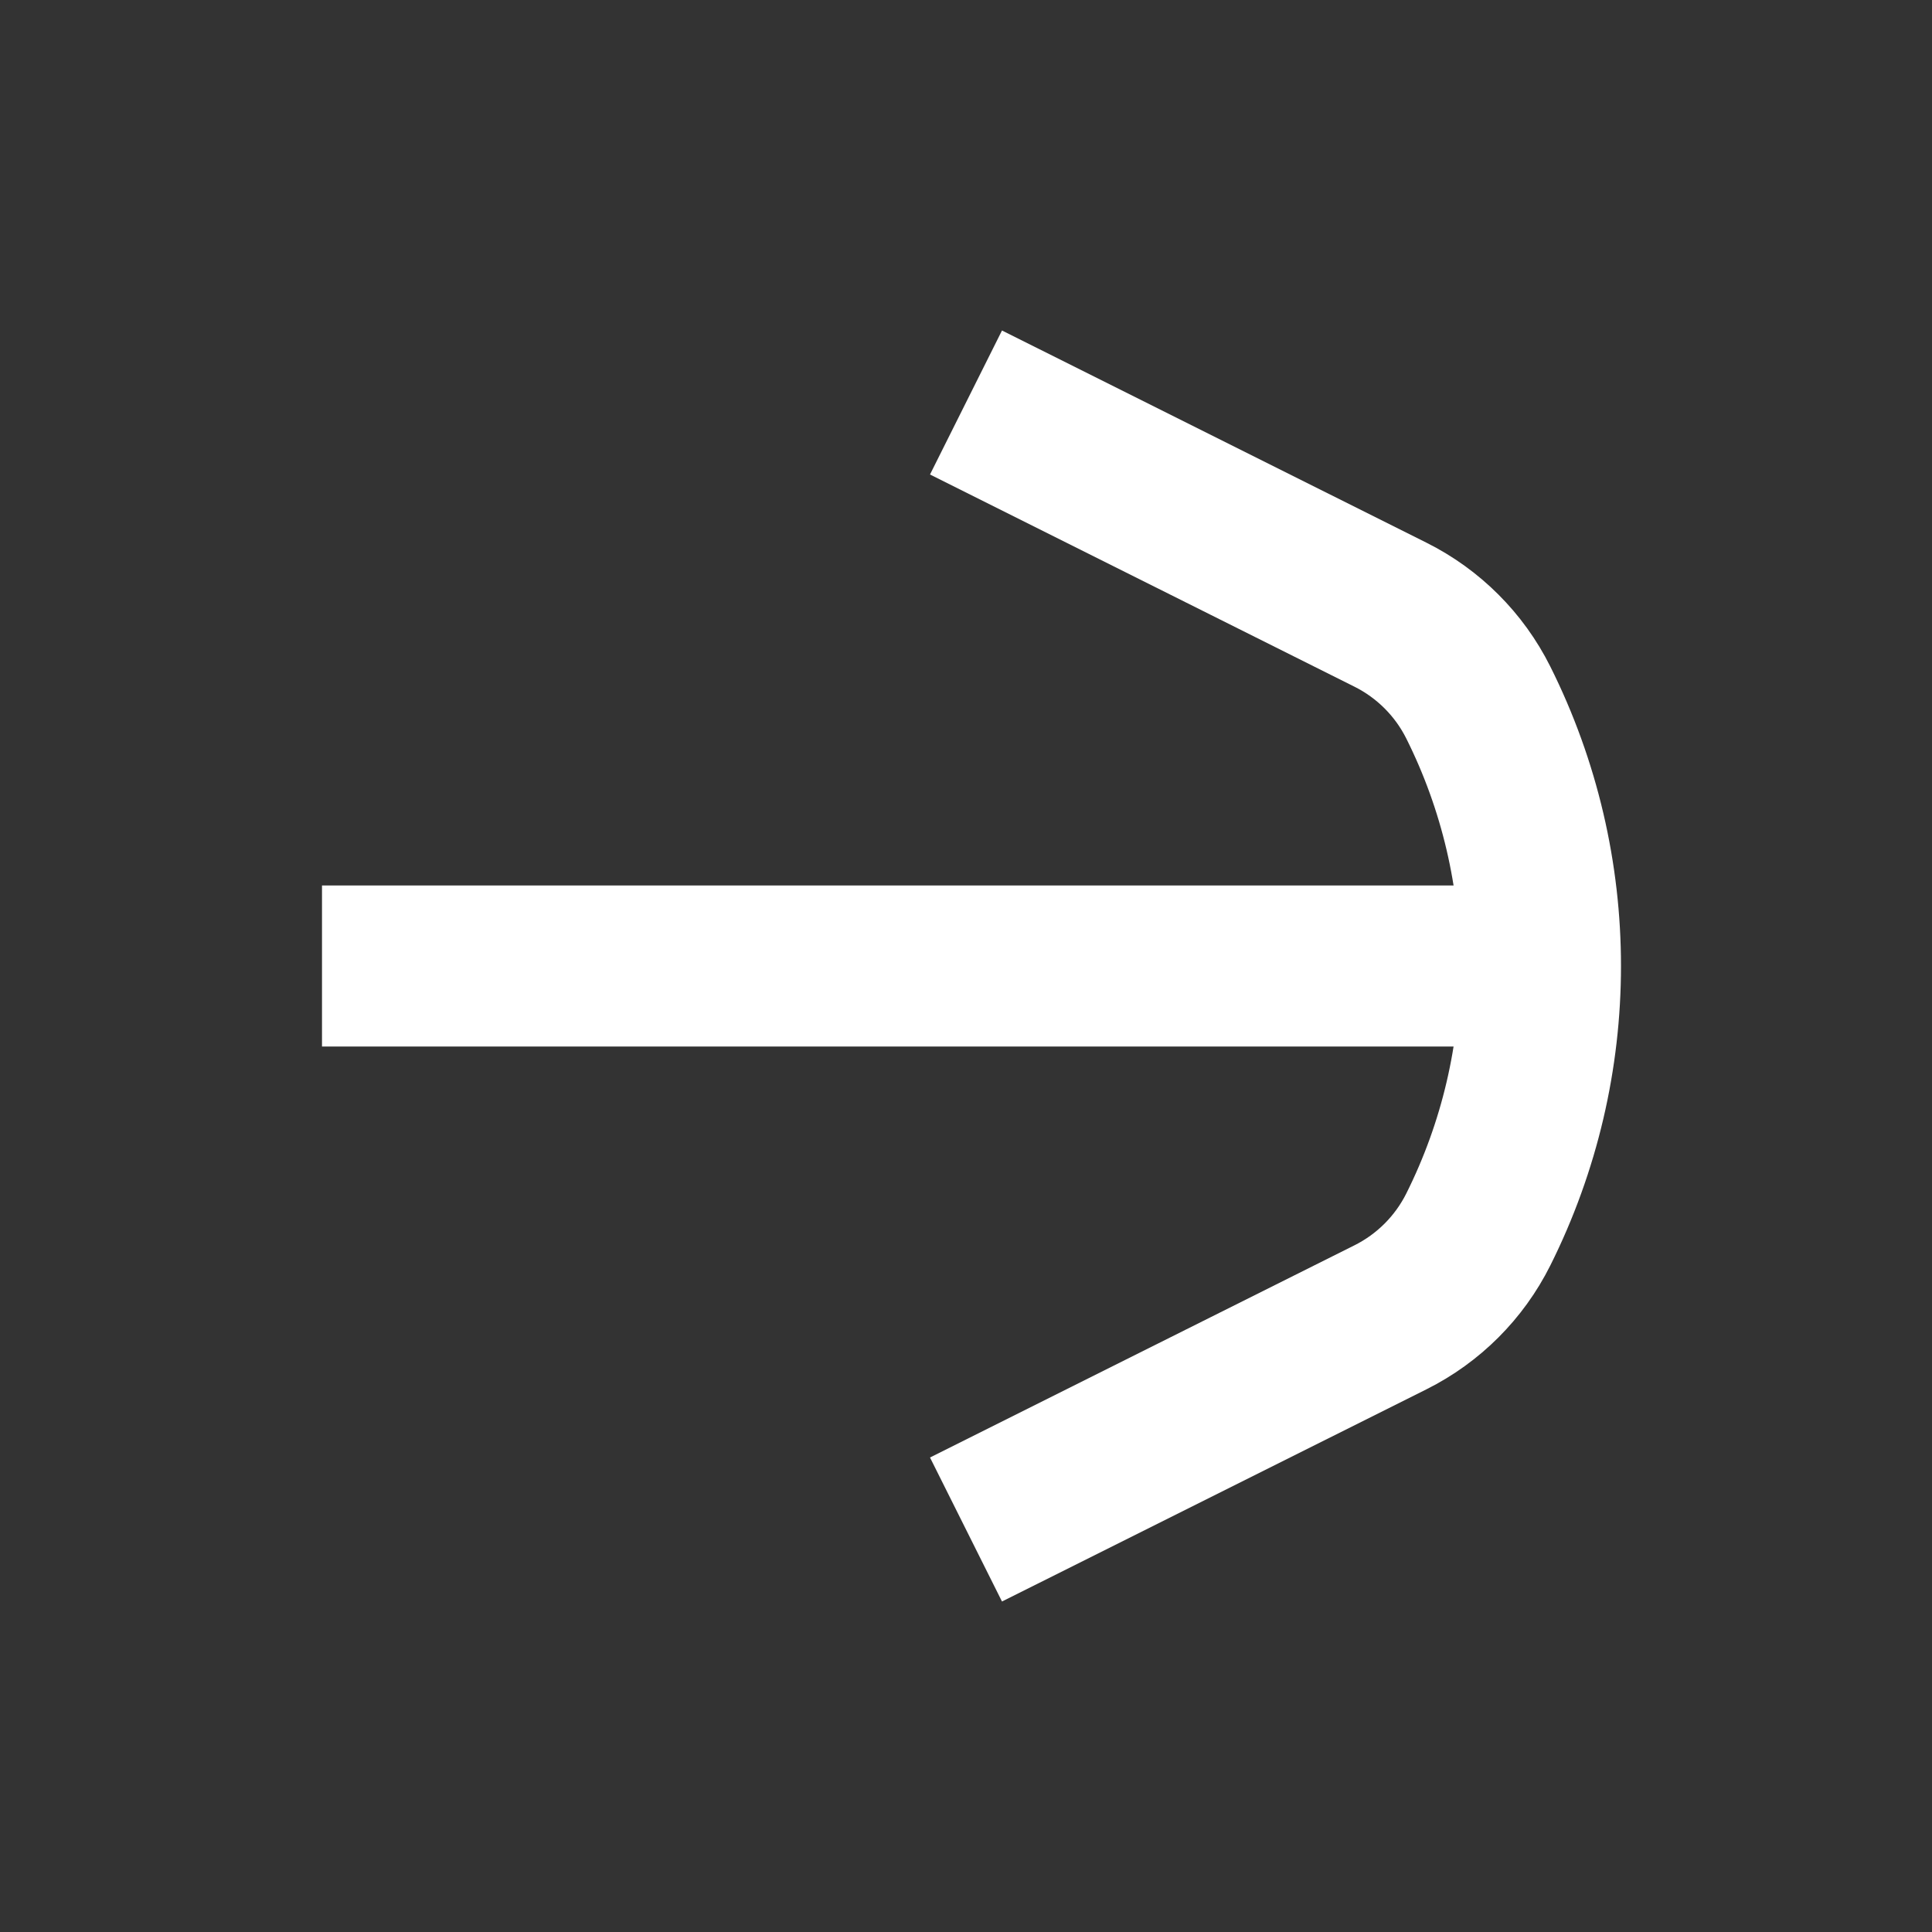 <svg width="24" height="24" viewBox="0 0 24 24" fill="none" xmlns="http://www.w3.org/2000/svg">
<rect x="0" y="0" width="24" height="24" fill="#333333" stroke="none"/>
<g id="Monotone arrow right">
<path id="Vector" d="M4 12H20" stroke="white" stroke-width="2" stroke-linejoin="round"/>
<path id="Polygon" d="M12 5L17.273 7.636C17.745 7.872 18.128 8.255 18.364 8.727V8.727C19.394 10.787 19.394 13.213 18.364 15.273V15.273C18.128 15.745 17.745 16.128 17.273 16.364L12 19" stroke="white" stroke-width="2" stroke-linejoin="round"/>
</g>
</svg>
